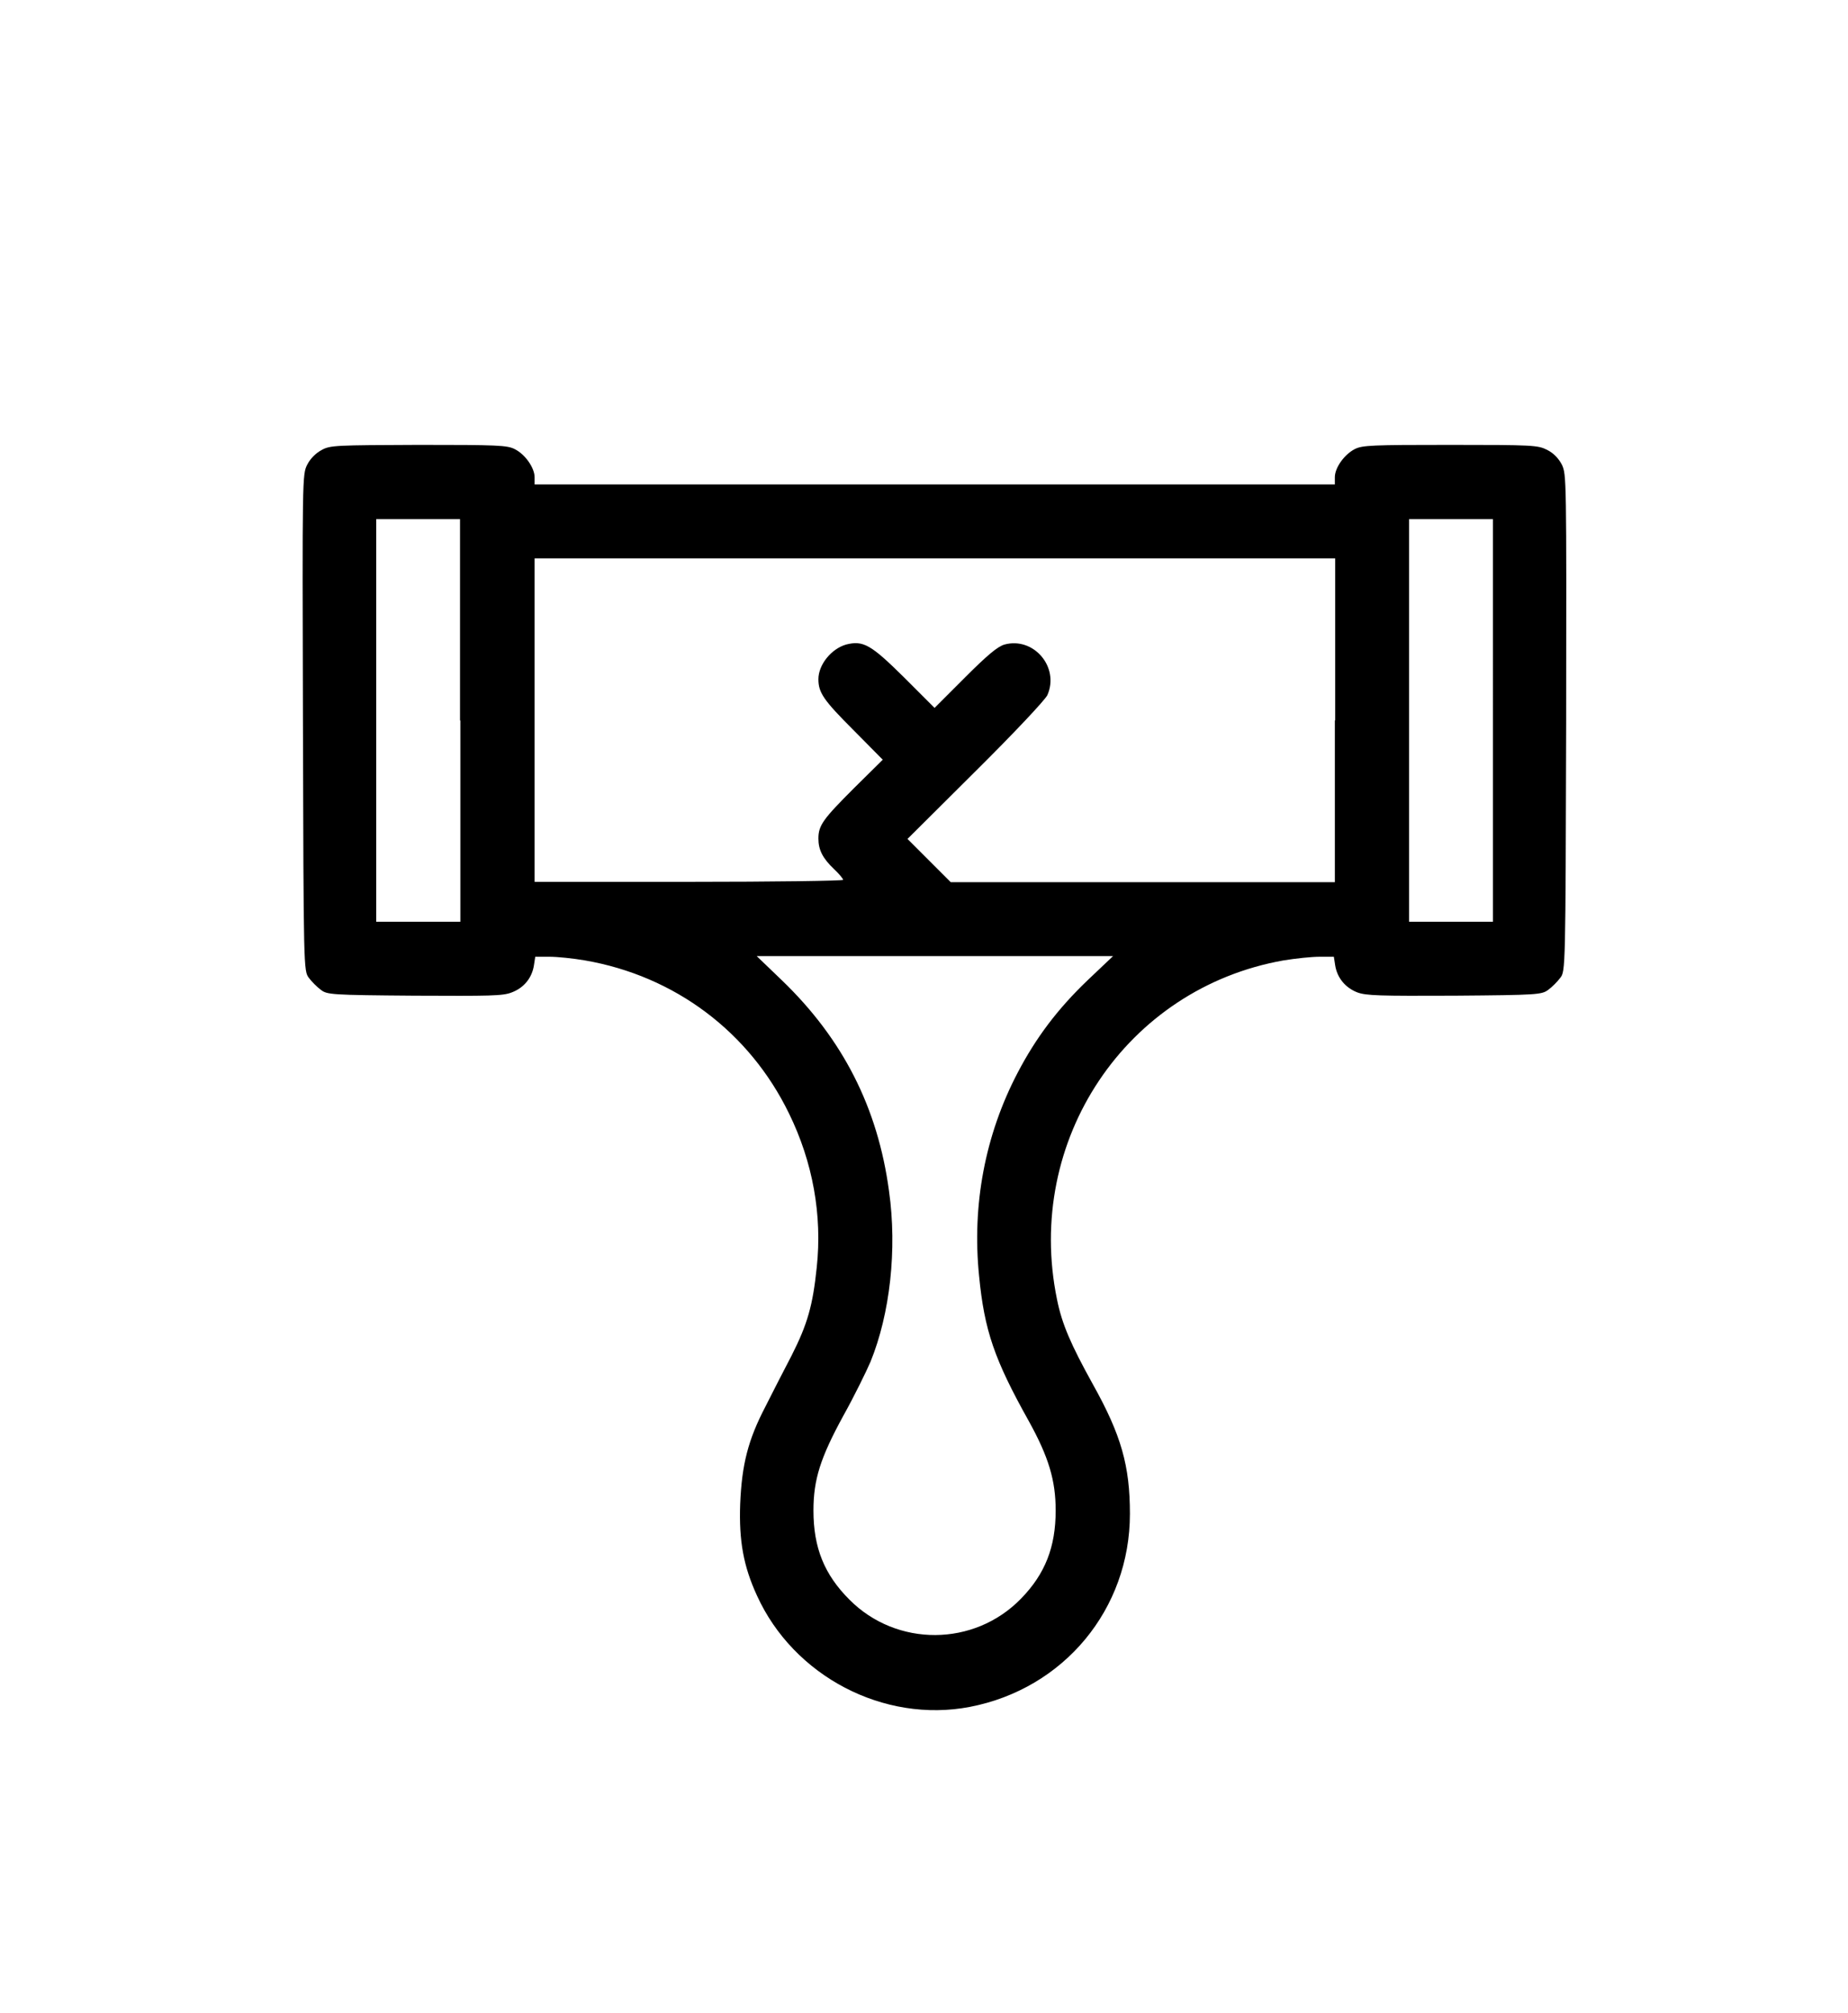<?xml version="1.0" encoding="utf-8"?>
<!-- Generator: Adobe Illustrator 27.0.0, SVG Export Plug-In . SVG Version: 6.00 Build 0)  -->
<svg version="1.1" id="Layer_1" xmlns="http://www.w3.org/2000/svg" xmlns:xlink="http://www.w3.org/1999/xlink" x="0px" y="0px"
	 viewBox="0 0 56 61" style="enable-background:new 0 0 56 61;" xml:space="preserve">
<g transform="translate(0,512) scale(0.1,-0.1)">
	<path d="M97.4,4983.6c-1.7-0.9-3.4-2.6-4.3-4.4c-1.5-2.9-1.5-4-1.3-78.2c0.2-74.6,0.2-75.2,1.8-77.3c0.8-1.1,2.5-2.8,3.6-3.6
		c1.9-1.5,3.1-1.6,28.4-1.8c22.8-0.1,26.8-0.1,29.5,1c3.7,1.4,6.1,4.4,6.7,8.2l0.4,2.6h4.3c2.4,0,7.2-0.5,10.7-1.1
		c27.3-4.7,49.9-21.7,61.9-46.4c7.2-14.7,10.1-30.8,8.4-46.6c-1.2-11.6-2.8-17.2-7.6-26.7c-2.4-4.6-6-11.6-8-15.6
		c-5.2-10-7.1-17.4-7.6-29.4c-0.4-11.2,1-18.9,5.1-27.8c11.1-24.4,38.4-38.7,64.5-33.7c28.5,5.5,48.5,29.6,48.5,58.5
		c0,14.5-2.6,23.8-11.2,39.2c-6.7,12.1-9.4,18.3-10.9,25.8c-9.9,48.2,21,94.3,68.7,102.7c3.7,0.6,8.5,1.1,10.9,1.1h4.3l0.4-2.6
		c0.6-3.8,3.1-6.8,6.7-8.2c2.7-1,6.7-1.1,29.5-1c25.2,0.2,26.4,0.3,28.4,1.8c1.1,0.8,2.8,2.5,3.6,3.6c1.6,2,1.6,2.6,1.8,77.3
		c0.1,74.3,0.1,75.2-1.3,78.2c-1,1.9-2.5,3.5-4.5,4.5c-2.8,1.4-4.3,1.5-29.3,1.5c-23.7,0-26.7-0.1-29-1.3c-3.1-1.6-6-5.6-6-8.5v-2.2
		H283.2H162v2.2c0,2.8-2.8,6.9-6,8.5c-2.3,1.2-5.3,1.3-29.2,1.3C101.8,4985.1,100,4985.1,97.4,4983.6z M139.5,4901.7v-61h-12.7H114
		v61v61h12.7h12.7V4901.7z M452.4,4901.7v-61h-12.7H427v61v61h12.7h12.7V4901.7z M404.5,4901.7v-49h-58.2h-58.2l-6.6,6.6l-6.5,6.5
		l20.7,20.6c11.4,11.3,21.1,21.6,21.7,23c3.7,8.5-4.2,17.7-13,15.3c-2.1-0.6-5.2-3.2-12-10l-9.2-9.2l-9.2,9.2
		c-10.1,10-12.4,11.3-17.6,10c-4.5-1.3-8.4-6.1-8.4-10.5c0-4.1,1.6-6.4,10.6-15.4l8.9-9l-8.7-8.6c-9.4-9.4-10.8-11.3-10.8-15.3
		c0-3.4,1.3-6,4.8-9.3c1.5-1.4,2.7-2.9,2.7-3.2s-21-0.6-46.8-0.6H162v49v49h121.3h121.3V4901.7z M329.6,4823
		c-9.2-8.8-15.7-17.5-21.2-28c-9.9-18.9-13.9-40.1-11.7-61.7c1.6-16.4,4.6-25.2,15-43.8c6.1-11,8.2-18.1,8.2-27.2
		c0-11.1-3.2-19.2-10.5-26.7c-14.2-14.6-37.7-14.7-52-0.3c-7.6,7.6-10.9,15.7-10.9,27c0,9.4,2.1,16,9.1,28.8
		c3.4,6.1,7,13.5,8.2,16.3c5.9,14.5,8.1,34,5.6,51.7c-3.4,25.3-14,46.1-32.5,63.9l-7.6,7.3h54h54L329.6,4823z"/>
</g>
</svg>
